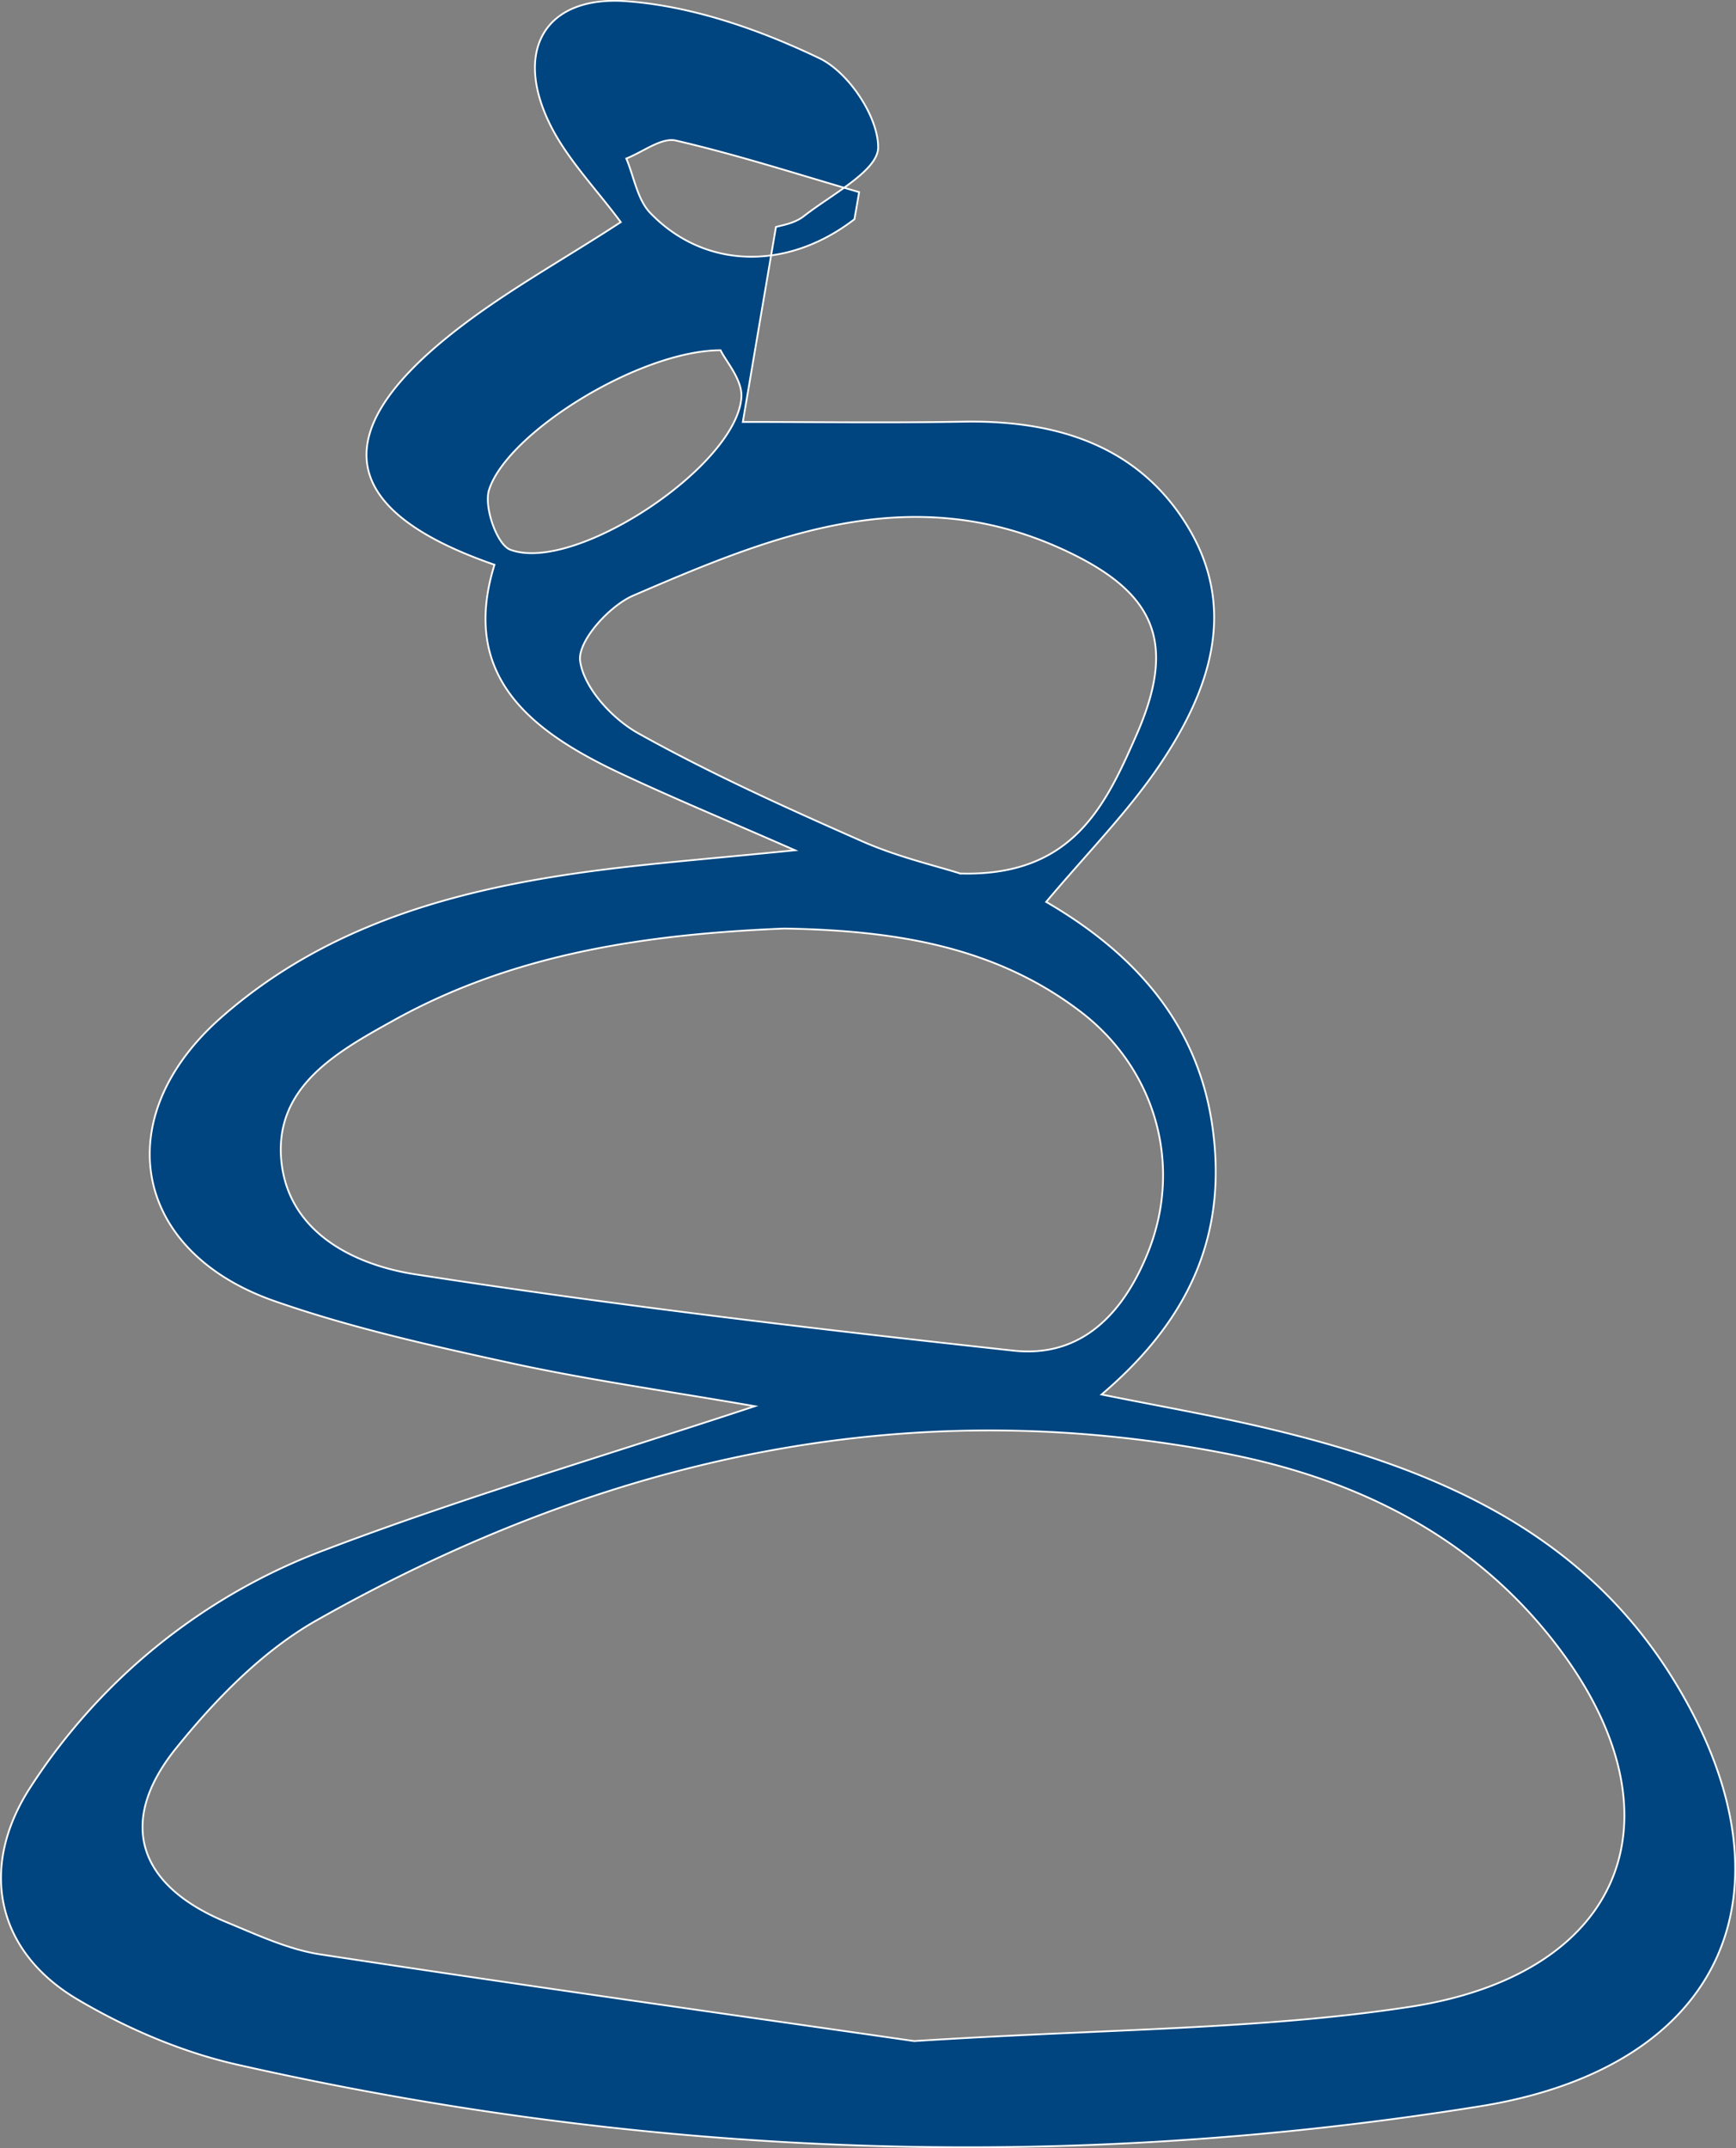 <?xml version="1.0" encoding="UTF-8"?> <svg xmlns="http://www.w3.org/2000/svg" id="Layer_11" data-name="Layer 11" viewBox="0 0 541.53 669.6"><rect x="0" y="0" width="541.53" height="669.6" fill="#808080" stroke="none"/> <defs> <style>.cls-1{fill:#00457f;stroke:#fff;stroke-miterlimit:10;stroke-width:0.55px;}</style> </defs> <path class="cls-1" d="M520.8,263.42c-3.92,23-7.16,42.12-10.33,60.77,21.42,0,45.09.34,68.74-.08,29.07-.52,54.57,7.42,69.93,32.52,15.91,26,6.88,51.49-8.63,74.48C630.66,445.7,618,458.48,605.1,473.8,631.53,489.16,652,510.71,656.83,543c4.89,32.71-5.64,59.89-34.45,84.35,18.41,3.69,33.27,6.31,48,9.68,52.54,12.05,100.68,31.15,130.28,79,40.23,65,16.71,120.84-60.25,133.19-129.77,20.81-259.45,16-387.72-13-17.32-3.92-34.52-11.3-49.76-20.31-25.82-15.26-30.76-41.68-14.5-66.44a187.76,187.76,0,0,1,91.94-73.78C423,659.52,467,646.59,514.19,631c-27.35-4.75-51.9-8.18-76-13.43-24.87-5.42-49.92-11-73.84-19.35-44.46-15.55-51.89-57.32-16.64-88.36C380.9,480.61,421.93,469.6,465,464c17.93-2.33,36-3.71,61.73-6.3-22.38-9.82-38.83-16.61-54.88-24.18-27.93-13.17-49.58-30.33-38.85-64.81q-71.94-24.9-14.25-71.31c16.33-13.18,35.18-23.42,53.64-35.49-7.68-10.39-16.69-19.58-22.07-30.46-11.36-23-1.65-40.29,23.94-38.39,20.51,1.52,41.47,8.84,60.1,17.77,9.13,4.38,18.4,18.31,18.32,27.84-.07,7.24-14.57,14.64-23.15,21.36C526.54,262.41,522.06,263,520.8,263.42Zm43.12,565.47c60.25-3.85,108-3.54,154.53-10.66,69.62-10.64,87.26-63,42.22-117.34-25.79-31.13-60.75-47.54-99.14-55.07-101.17-19.82-195.64,2-284,51.91-16.88,9.54-31.63,24.72-43.95,40-18.47,23-11.71,42.75,15.81,54.09,9.56,3.94,19.28,8.52,29.35,10.06C444.36,811.9,510.14,821.13,563.92,828.89ZM523.44,482.1c-42.51,1.74-84.18,7.63-122,28.69C383.92,520.52,364,531.5,366.56,555c2.44,22.14,23.08,32,41.64,34.87,61.95,9.63,124.28,17,186.63,23.8C616,616,629,602.25,636.67,583.52c11.17-27.23,2.8-57.43-20.83-75.49C588.48,487.14,556.53,482.7,523.44,482.1Zm55-17.15c35,.95,45.2-21.31,54.8-43.14,12.94-29.4,5.61-44.91-23.42-58.09-47.6-21.6-90.74-3.85-133.5,14.58-7.53,3.24-17.42,14.23-16.61,20.37,1.11,8.34,10,18.05,18.15,22.58,22.51,12.55,46.14,23.2,69.76,33.62C558.94,459.88,571.27,462.67,578.4,465ZM503.52,301.84c-25.52.13-66.63,25.87-72.22,43.54-1.66,5.26,2.45,17.07,6.63,18.64,20.09,7.53,70.62-26.08,72.09-47.49C510.4,311.05,505.1,305.18,503.52,301.84ZM545.29,261c.48-2.81,1-5.63,1.45-8.44-19-5.52-37.92-11.63-57.2-16.09-4.47-1-10.25,3.59-15.42,5.61,2.42,5.74,3.46,12.82,7.5,17C498.65,276.72,524.41,277.08,545.29,261Z" transform="translate(-278.75 -192.67)"></path> </svg> 